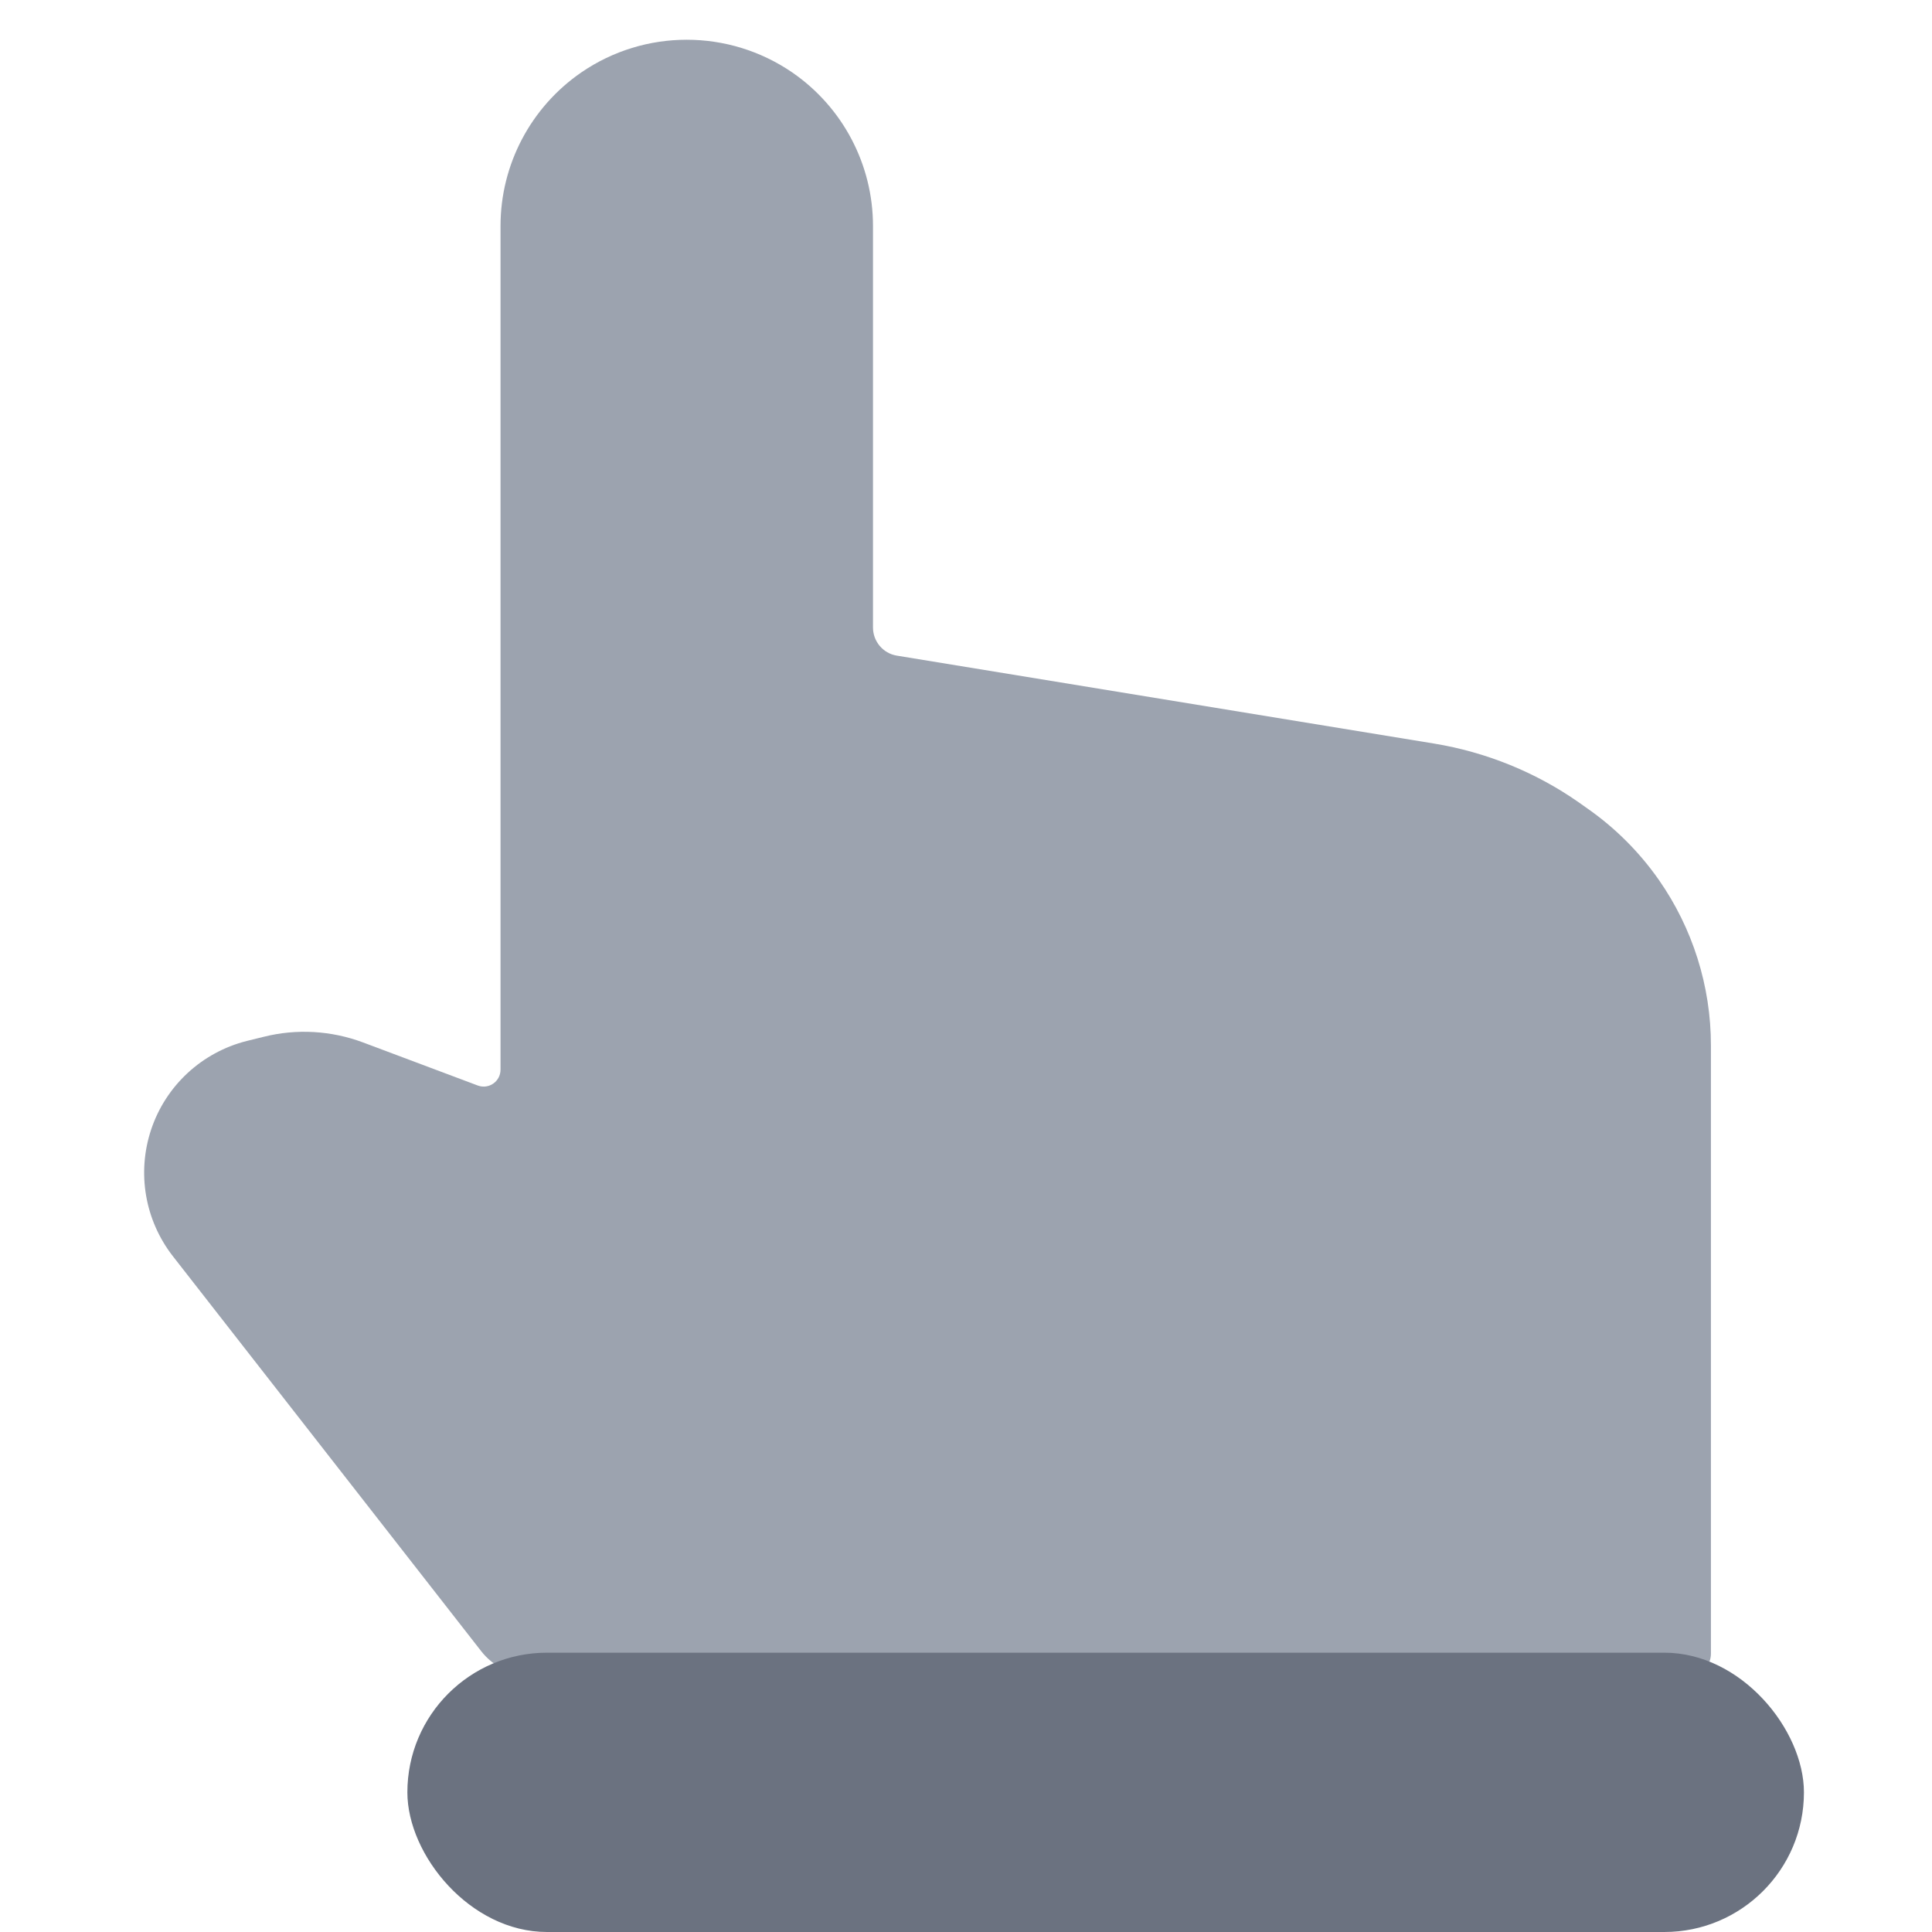<svg width="14" height="14" viewBox="0 0 14 14" fill="none" xmlns="http://www.w3.org/2000/svg">
<g id="icon">
<path id="Vector 10056" d="M12.398 7.575V11.983C12.398 12.072 12.326 12.144 12.237 12.144H3.854C3.711 12.144 3.575 12.078 3.487 11.965L1.252 9.102C1.05 8.842 0.991 8.499 1.095 8.186C1.201 7.867 1.463 7.625 1.789 7.543L1.911 7.513C2.15 7.453 2.401 7.468 2.631 7.554L3.462 7.866C3.542 7.896 3.627 7.837 3.627 7.751V1.637C3.627 1.193 3.846 0.777 4.212 0.525C4.672 0.209 5.28 0.209 5.741 0.525C6.107 0.777 6.326 1.193 6.326 1.637V4.547C6.326 4.648 6.399 4.735 6.499 4.751L10.391 5.388C10.768 5.45 11.127 5.595 11.44 5.814L11.505 5.86C11.705 6 11.879 6.174 12.02 6.375C12.266 6.727 12.398 7.146 12.398 7.575Z" fill="#9CA3AF"/>
<rect id="Rectangle 4569" x="2.952" y="11.976" width="10.12" height="2.024" rx="1.012" fill="#6B7280"/>
</g>
</svg>
